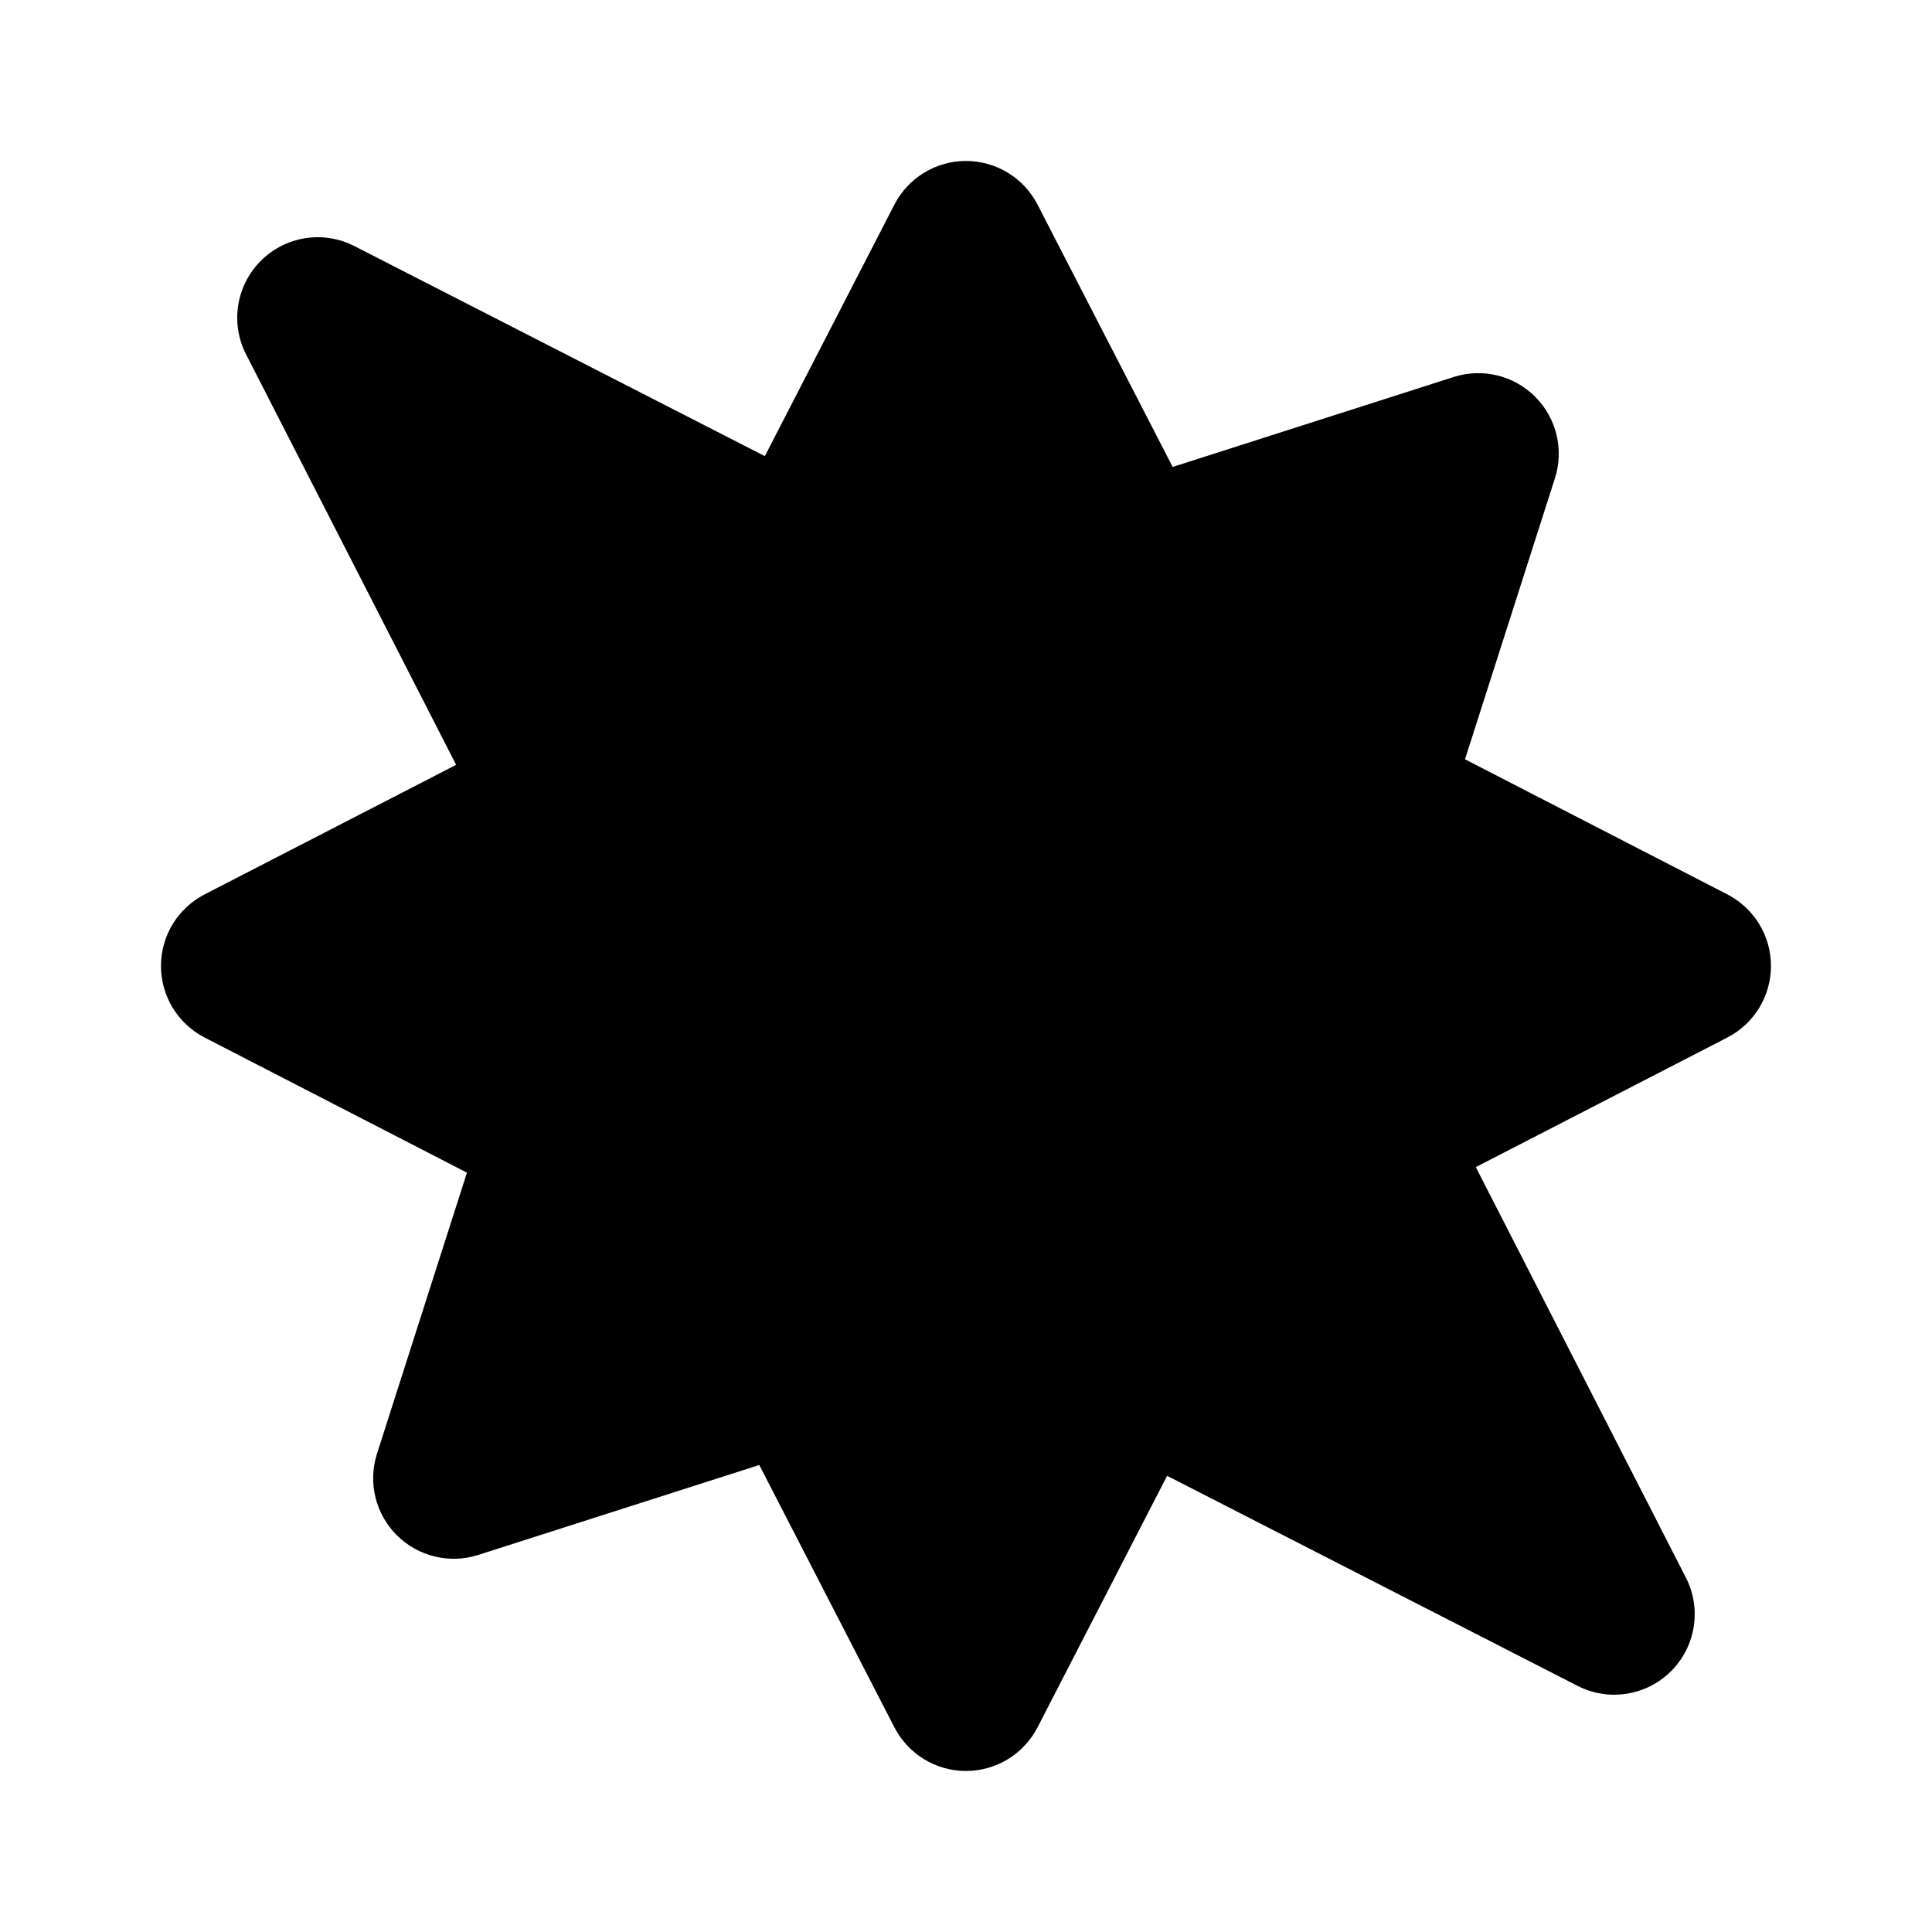 <svg width="32" height="32" viewBox="0 0 32 32" fill="none" xmlns="http://www.w3.org/2000/svg">
<path d="M17.185 3.389C16.956 2.945 16.498 2.666 15.999 2.666C15.5 2.666 15.043 2.945 14.814 3.389L12.668 7.555L5.87 4.076C5.355 3.812 4.729 3.911 4.32 4.32C3.911 4.729 3.812 5.355 4.076 5.87L7.555 12.668L3.389 14.814C2.945 15.043 2.666 15.5 2.666 15.999C2.666 16.498 2.945 16.956 3.389 17.185L7.734 19.423L6.244 24.078C6.092 24.554 6.218 25.074 6.571 25.427C6.924 25.78 7.445 25.907 7.92 25.755L12.576 24.265L14.814 28.61C15.043 29.054 15.5 29.333 15.999 29.333C16.498 29.333 16.956 29.054 17.185 28.61L19.331 24.444L26.129 27.923C26.644 28.187 27.27 28.088 27.679 27.679C28.088 27.27 28.187 26.644 27.923 26.129L24.444 19.331L28.61 17.185C29.054 16.956 29.333 16.498 29.333 15.999C29.333 15.5 29.054 15.043 28.61 14.814L24.265 12.576L25.755 7.92C25.907 7.445 25.78 6.924 25.427 6.571C25.074 6.218 24.554 6.092 24.078 6.244L19.423 7.734L17.185 3.389Z" fill="black"/>
</svg>
